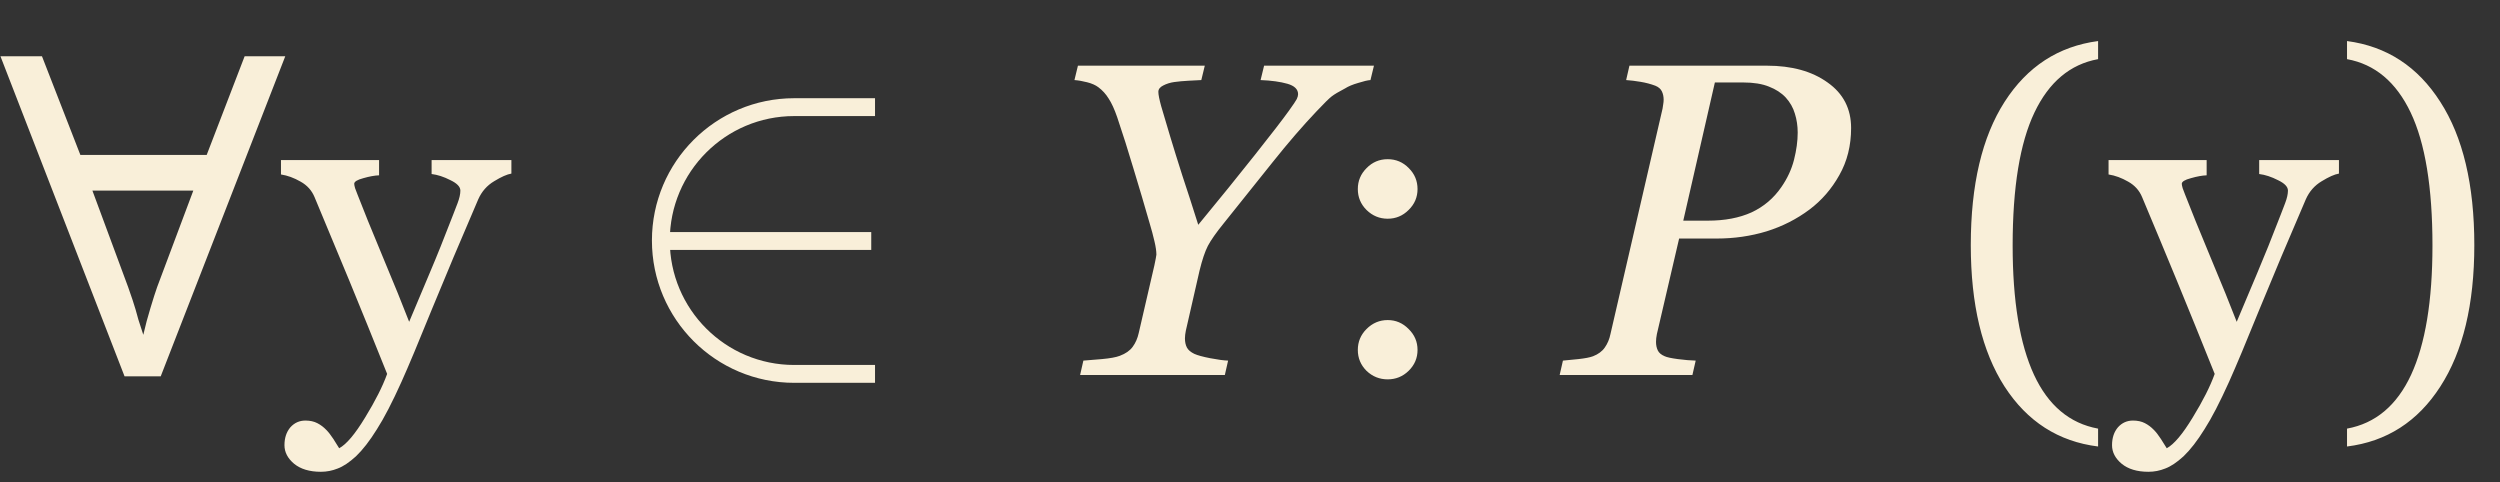 <?xml version="1.0" encoding="UTF-8"?> <svg xmlns="http://www.w3.org/2000/svg" width="140" height="27" viewBox="0 0 140 27" fill="none"><rect x="0" y="0" width="140" height="27" fill="#333333" stroke="none"/> <path d="M2.35 3.15L4.5 8.675H11.575L13.7 3.15H15.975L9 21.075H6.975L0.025 3.15H2.35ZM7.175 16.075C7.225 16.208 7.308 16.45 7.425 16.8C7.542 17.15 7.65 17.517 7.75 17.9C7.867 18.267 7.958 18.55 8.025 18.75C8.142 18.233 8.275 17.733 8.425 17.25C8.575 16.75 8.7 16.358 8.8 16.075L10.825 10.675H5.175L7.175 16.075ZM15.93 24.931C15.93 24.524 16.04 24.19 16.26 23.93C16.488 23.677 16.768 23.551 17.102 23.551C17.363 23.551 17.586 23.6 17.773 23.698C17.961 23.795 18.127 23.922 18.274 24.076C18.396 24.198 18.526 24.365 18.665 24.577C18.803 24.788 18.913 24.963 18.994 25.102C19.401 24.882 19.885 24.308 20.447 23.38C21.016 22.453 21.427 21.639 21.68 20.939C20.907 19.01 20.207 17.285 19.58 15.763C18.953 14.241 18.298 12.667 17.615 11.039C17.46 10.665 17.2 10.376 16.834 10.172C16.467 9.961 16.101 9.826 15.735 9.77V8.964H21.228V9.818C20.984 9.826 20.691 9.879 20.349 9.977C20.007 10.067 19.836 10.172 19.836 10.294C19.836 10.343 19.853 10.425 19.885 10.539C19.926 10.652 19.971 10.771 20.02 10.893C20.329 11.698 20.801 12.862 21.436 14.384C22.07 15.898 22.563 17.11 22.913 18.021C23.279 17.151 23.657 16.252 24.048 15.324C24.447 14.388 24.89 13.285 25.378 12.016C25.435 11.861 25.517 11.649 25.623 11.381C25.728 11.104 25.781 10.868 25.781 10.673C25.781 10.461 25.594 10.266 25.22 10.087C24.854 9.9 24.504 9.786 24.17 9.745V8.964H28.638V9.721C28.394 9.761 28.072 9.904 27.673 10.148C27.275 10.384 26.977 10.722 26.782 11.161C25.814 13.407 24.951 15.454 24.194 17.301C23.446 19.149 22.876 20.508 22.485 21.378C21.973 22.518 21.513 23.405 21.106 24.04C20.707 24.683 20.317 25.187 19.934 25.553C19.56 25.895 19.218 26.123 18.909 26.237C18.608 26.359 18.294 26.42 17.969 26.42C17.334 26.42 16.834 26.269 16.467 25.968C16.109 25.667 15.93 25.321 15.93 24.931ZM76.941 3.678L76.746 4.484C76.599 4.492 76.371 4.545 76.062 4.643C75.753 4.732 75.509 4.834 75.33 4.948C74.972 5.135 74.719 5.285 74.573 5.399C74.434 5.505 74.154 5.782 73.731 6.229C72.957 7.043 72.135 7.995 71.265 9.086C70.394 10.176 69.482 11.316 68.53 12.504C68.107 13.025 67.81 13.448 67.639 13.773C67.476 14.091 67.322 14.551 67.175 15.153L66.406 18.522C66.39 18.587 66.378 18.66 66.37 18.742C66.362 18.823 66.357 18.892 66.357 18.949C66.357 19.153 66.394 19.324 66.467 19.462C66.54 19.6 66.679 19.718 66.882 19.816C67.061 19.897 67.358 19.979 67.773 20.06C68.197 20.141 68.53 20.186 68.774 20.194L68.591 21H60.486L60.669 20.194C60.905 20.178 61.251 20.15 61.706 20.109C62.162 20.068 62.496 20.007 62.708 19.926C63.033 19.804 63.273 19.637 63.428 19.425C63.59 19.206 63.704 18.945 63.77 18.644L64.648 14.848C64.673 14.726 64.697 14.604 64.722 14.481C64.746 14.359 64.758 14.286 64.758 14.262C64.758 14.066 64.722 13.814 64.648 13.505C64.575 13.188 64.486 12.854 64.38 12.504C64.103 11.536 63.806 10.53 63.489 9.489C63.179 8.447 62.87 7.471 62.561 6.559C62.406 6.111 62.248 5.766 62.085 5.521C61.93 5.269 61.739 5.058 61.511 4.887C61.349 4.765 61.137 4.671 60.877 4.606C60.624 4.541 60.388 4.5 60.169 4.484L60.364 3.678H67.468L67.273 4.484C67.086 4.492 66.846 4.504 66.553 4.521C66.26 4.537 65.995 4.561 65.759 4.594C65.531 4.626 65.324 4.691 65.137 4.789C64.958 4.879 64.868 4.997 64.868 5.143C64.868 5.298 64.921 5.566 65.027 5.949C65.133 6.323 65.299 6.885 65.527 7.633C65.723 8.284 65.951 9.017 66.211 9.831C66.48 10.636 66.776 11.556 67.102 12.589C68.29 11.149 69.348 9.843 70.276 8.671C71.212 7.491 71.842 6.673 72.168 6.217C72.42 5.867 72.571 5.644 72.62 5.546C72.668 5.44 72.693 5.351 72.693 5.277C72.693 5.001 72.493 4.805 72.095 4.691C71.696 4.577 71.195 4.508 70.593 4.484L70.789 3.678H76.941ZM79.382 10.587C79.382 11.043 79.216 11.434 78.882 11.759C78.556 12.085 78.166 12.248 77.71 12.248C77.254 12.248 76.859 12.085 76.526 11.759C76.2 11.434 76.038 11.043 76.038 10.587C76.038 10.132 76.2 9.741 76.526 9.416C76.851 9.082 77.246 8.915 77.71 8.915C78.174 8.915 78.569 9.082 78.894 9.416C79.22 9.741 79.382 10.132 79.382 10.587ZM79.382 19.596C79.382 20.052 79.216 20.442 78.882 20.768C78.556 21.085 78.166 21.244 77.71 21.244C77.254 21.244 76.859 21.085 76.526 20.768C76.2 20.442 76.038 20.052 76.038 19.596C76.038 19.14 76.2 18.75 76.526 18.424C76.859 18.091 77.254 17.924 77.71 17.924C78.166 17.924 78.556 18.091 78.882 18.424C79.216 18.75 79.382 19.14 79.382 19.596ZM103.662 7.169C103.662 8.154 103.442 9.033 103.003 9.806C102.572 10.579 102.014 11.222 101.331 11.735C100.614 12.272 99.813 12.679 98.926 12.956C98.039 13.224 97.111 13.358 96.143 13.358H94.031L92.786 18.705C92.769 18.778 92.757 18.856 92.749 18.937C92.741 19.018 92.737 19.088 92.737 19.145C92.737 19.324 92.769 19.482 92.835 19.621C92.9 19.759 93.03 19.869 93.225 19.95C93.347 20.007 93.591 20.06 93.957 20.109C94.332 20.158 94.665 20.186 94.959 20.194L94.775 21H87.341L87.524 20.194C87.728 20.178 88.017 20.15 88.391 20.109C88.766 20.068 89.038 20.015 89.209 19.95C89.502 19.836 89.722 19.674 89.868 19.462C90.023 19.242 90.129 18.99 90.186 18.705L93.103 6.083C93.119 6.01 93.132 5.928 93.14 5.839C93.156 5.749 93.164 5.664 93.164 5.583C93.164 5.412 93.132 5.257 93.066 5.119C93.001 4.98 92.879 4.875 92.7 4.801C92.44 4.704 92.163 4.63 91.87 4.582C91.577 4.533 91.309 4.5 91.064 4.484L91.248 3.678H98.95C100.342 3.678 101.473 3.992 102.344 4.618C103.223 5.237 103.662 6.087 103.662 7.169ZM99.756 10.477C100.09 9.997 100.326 9.489 100.464 8.952C100.602 8.406 100.671 7.898 100.671 7.426C100.671 7.051 100.618 6.697 100.513 6.364C100.415 6.03 100.244 5.729 100 5.46C99.756 5.2 99.442 4.997 99.06 4.85C98.678 4.695 98.197 4.618 97.62 4.618H96.033L94.263 12.357H95.642C96.586 12.357 97.4 12.203 98.084 11.894C98.767 11.576 99.325 11.104 99.756 10.477ZM117.493 25.004C115.271 24.727 113.525 23.608 112.256 21.647C110.994 19.686 110.364 17.045 110.364 13.725C110.364 10.347 110.994 7.674 112.256 5.705C113.525 3.727 115.271 2.592 117.493 2.299V3.312C115.93 3.597 114.742 4.594 113.928 6.303C113.114 8.012 112.708 10.494 112.708 13.749C112.708 16.85 113.106 19.262 113.904 20.988C114.701 22.705 115.898 23.71 117.493 24.003V25.004ZM118.274 24.931C118.274 24.524 118.384 24.19 118.604 23.93C118.831 23.677 119.112 23.551 119.446 23.551C119.706 23.551 119.93 23.6 120.117 23.698C120.304 23.795 120.471 23.922 120.618 24.076C120.74 24.198 120.87 24.365 121.008 24.577C121.147 24.788 121.257 24.963 121.338 25.102C121.745 24.882 122.229 24.308 122.791 23.38C123.36 22.453 123.771 21.639 124.023 20.939C123.25 19.01 122.55 17.285 121.924 15.763C121.297 14.241 120.642 12.667 119.958 11.039C119.804 10.665 119.543 10.376 119.177 10.172C118.811 9.961 118.445 9.826 118.079 9.77V8.964H123.572V9.818C123.328 9.826 123.035 9.879 122.693 9.977C122.351 10.067 122.18 10.172 122.18 10.294C122.18 10.343 122.196 10.425 122.229 10.539C122.27 10.652 122.314 10.771 122.363 10.893C122.673 11.698 123.145 12.862 123.779 14.384C124.414 15.898 124.906 17.11 125.256 18.021C125.623 17.151 126.001 16.252 126.392 15.324C126.79 14.388 127.234 13.285 127.722 12.016C127.779 11.861 127.861 11.649 127.966 11.381C128.072 11.104 128.125 10.868 128.125 10.673C128.125 10.461 127.938 10.266 127.563 10.087C127.197 9.9 126.847 9.786 126.514 9.745V8.964H130.981V9.721C130.737 9.761 130.416 9.904 130.017 10.148C129.618 10.384 129.321 10.722 129.126 11.161C128.158 13.407 127.295 15.454 126.538 17.301C125.789 19.149 125.22 20.508 124.829 21.378C124.316 22.518 123.857 23.405 123.45 24.04C123.051 24.683 122.66 25.187 122.278 25.553C121.903 25.895 121.562 26.123 121.252 26.237C120.951 26.359 120.638 26.42 120.312 26.42C119.678 26.42 119.177 26.269 118.811 25.968C118.453 25.667 118.274 25.321 118.274 24.931ZM138.562 13.725C138.562 17.045 137.927 19.686 136.658 21.647C135.396 23.608 133.655 24.727 131.433 25.004V24.003C133.028 23.71 134.224 22.705 135.022 20.988C135.819 19.262 136.218 16.85 136.218 13.749C136.218 10.494 135.811 8.012 134.998 6.303C134.184 4.594 132.996 3.597 131.433 3.312V2.299C133.655 2.592 135.396 3.727 136.658 5.705C137.927 7.674 138.562 10.347 138.562 13.725Z" fill="#F9EFD9"></path> <path d="M49.001 6H44.477C40.352 6 37.008 9.344 37.008 13.469V13.469C37.008 17.594 40.352 20.938 44.477 20.938H49.001" stroke="#F9EFD9"></path> <line x1="37" y1="13.496" x2="48.79" y2="13.496" stroke="#F9EFD9"></line> </svg> 